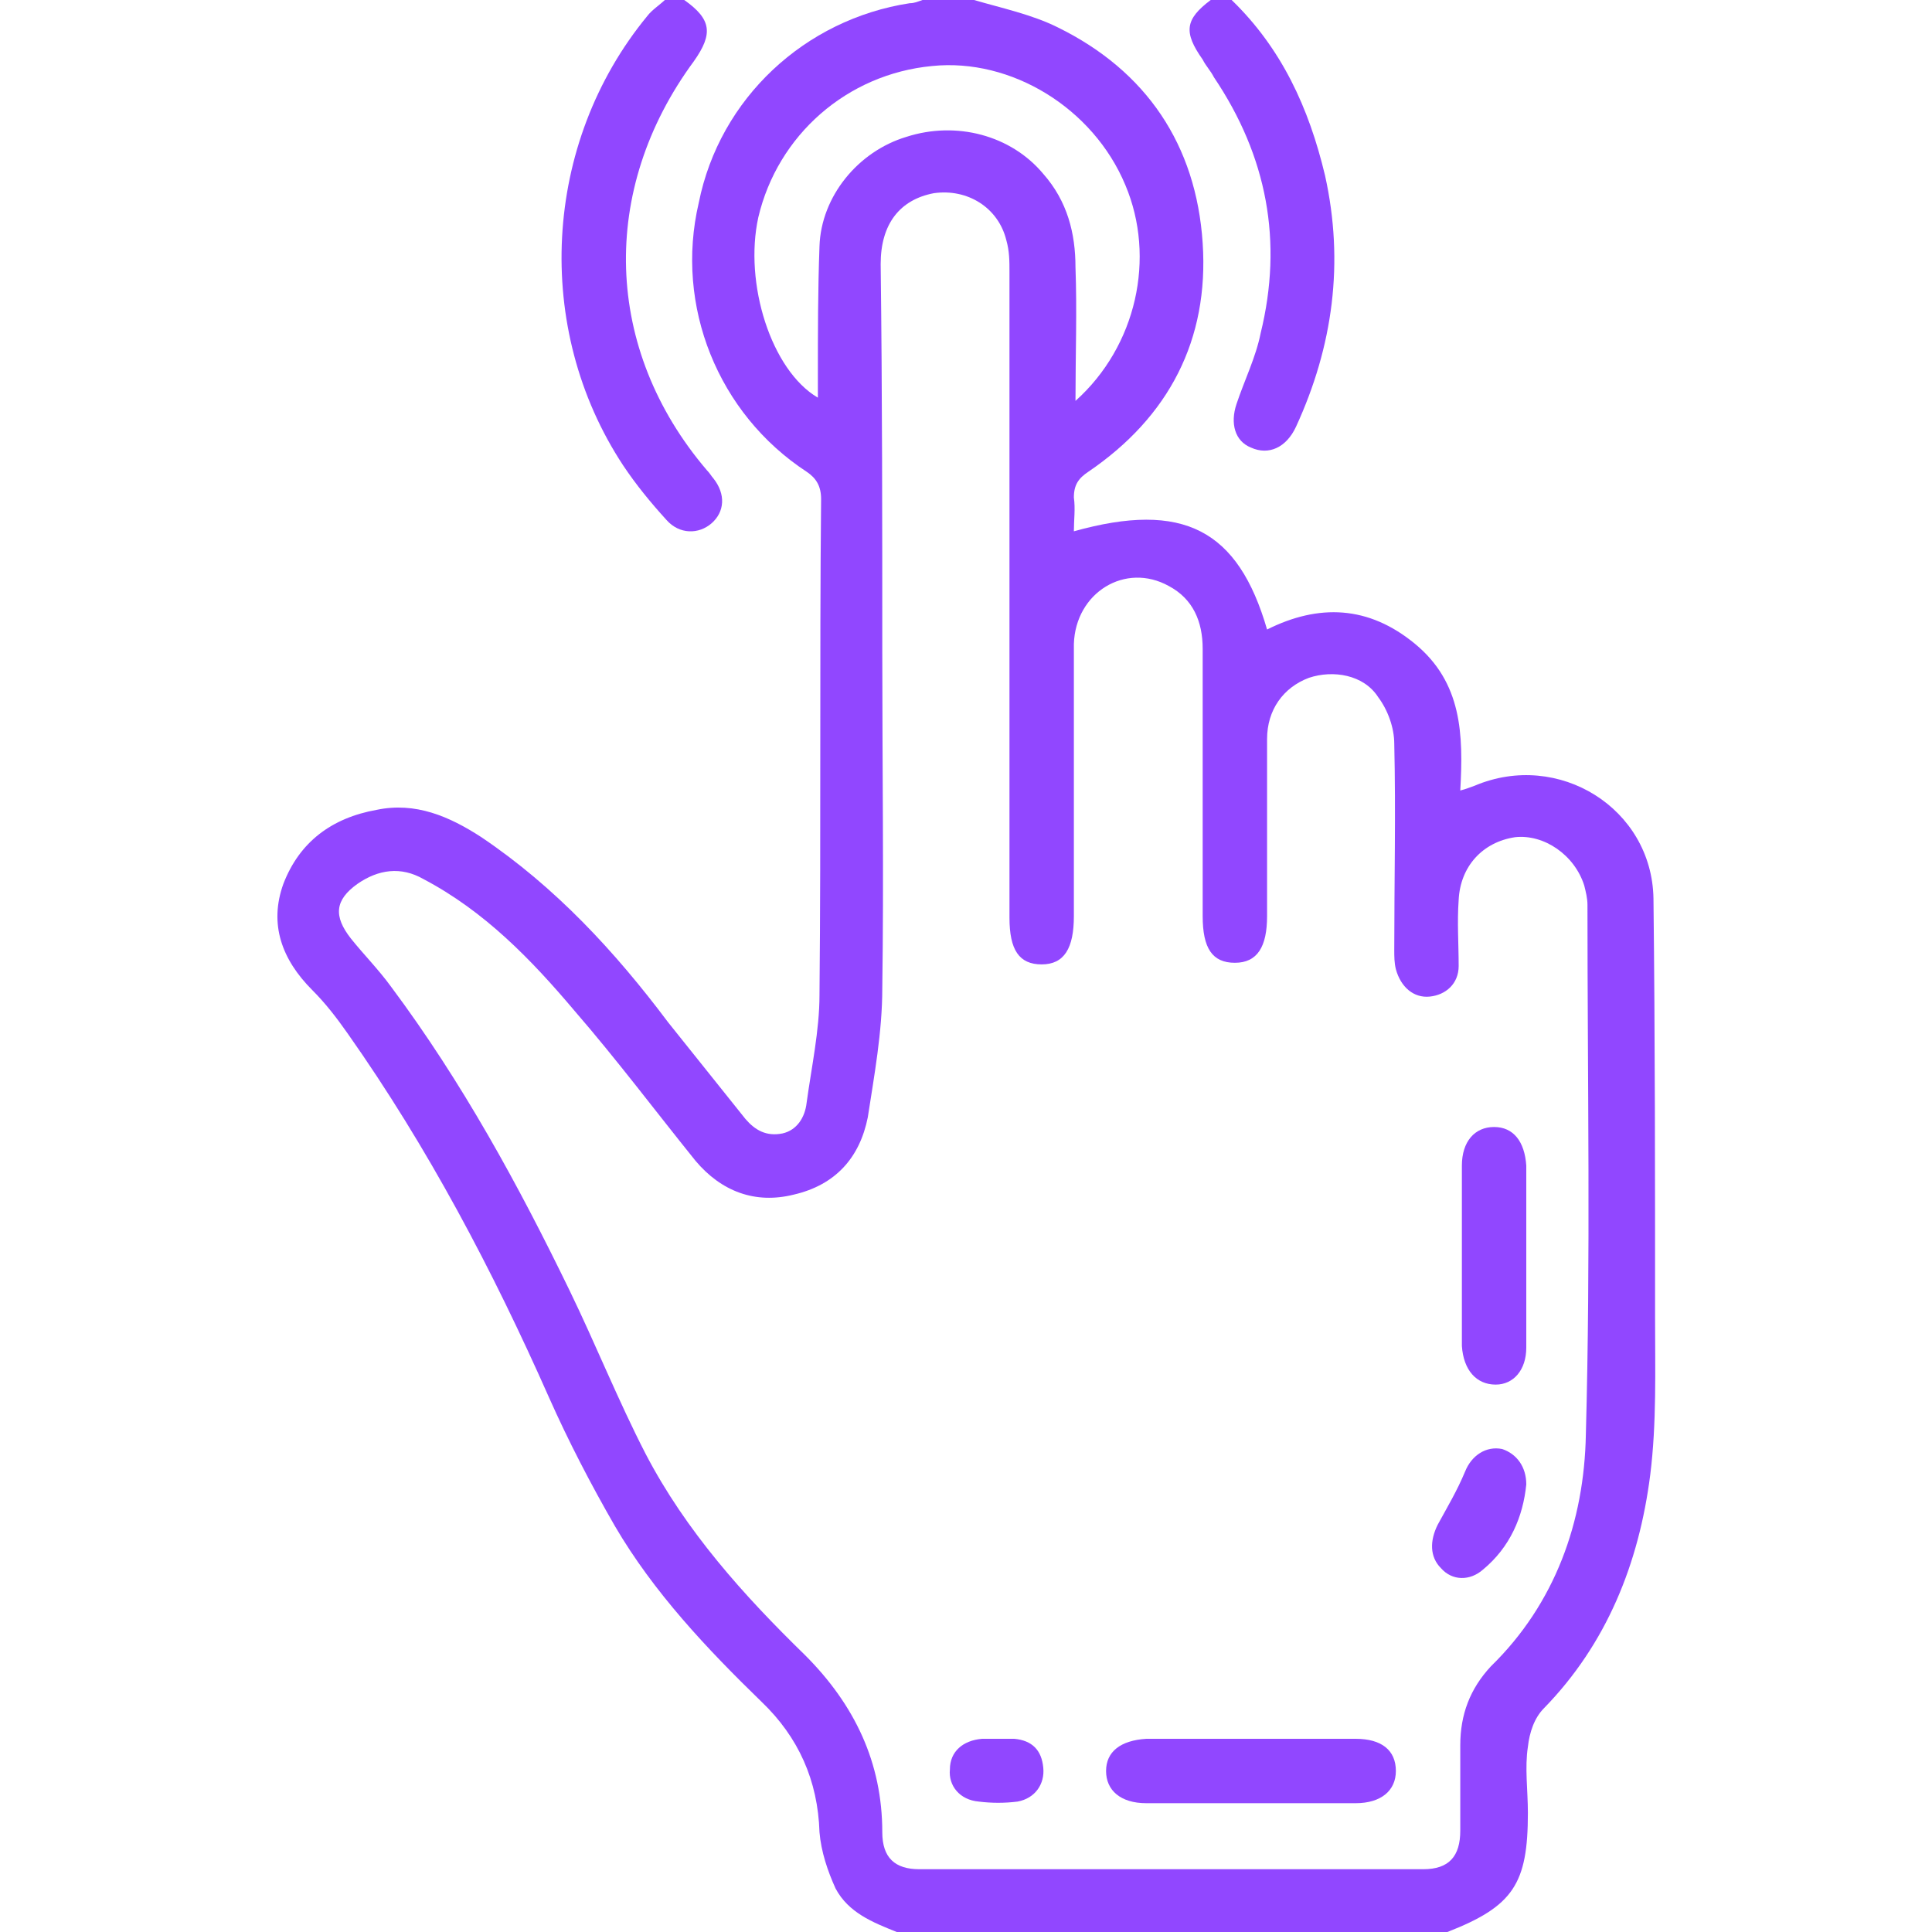 <?xml version="1.0" encoding="utf-8"?>
<!-- Generator: Adobe Illustrator 26.0.3, SVG Export Plug-In . SVG Version: 6.00 Build 0)  -->
<svg version="1.1" id="Capa_1" xmlns="http://www.w3.org/2000/svg" xmlns:xlink="http://www.w3.org/1999/xlink" x="0px" y="0px"
	 viewBox="0 0 120 120" style="enable-background:new 0 0 120 120;" xml:space="preserve">
<style type="text/css">
	.st0{fill:#9147FF;}
</style>
<g>
	<path class="st0" d="M60.5,0c1.7,0.5,3.6,0.9,5.2,1.7c5.5,2.7,8.6,7.3,9,13.4c0.4,6-2.1,10.8-7.1,14.2c-0.6,0.4-0.9,0.8-0.9,1.6
		c0.1,0.7,0,1.4,0,2.1c6.8-1.9,10.2-0.1,12,6.1c3.2-1.6,6.3-1.5,9.2,0.9c2.9,2.4,3,5.6,2.8,9.1c0.4-0.1,0.6-0.2,0.9-0.3
		c5.2-2.2,11,1.4,11.1,7c0.1,8.7,0.1,17.4,0.1,26.1c0,3.2,0.1,6.5-0.3,9.7c-0.7,5.5-2.7,10.5-6.6,14.5c-0.6,0.6-0.9,1.5-1,2.4
		c-0.2,1.3,0,2.7,0,4.1c0,4.4-0.9,5.8-5,7.4c-11.4,0-22.8,0-34.2,0c-1.5-0.6-3-1.2-3.8-2.7c-0.5-1.1-0.9-2.3-1-3.5
		c-0.1-3.2-1.3-5.9-3.6-8.1c-3.4-3.3-6.7-6.8-9.1-10.9c-1.5-2.6-2.9-5.3-4.1-8c-3.5-7.9-7.5-15.5-12.5-22.6c-0.7-1-1.4-1.9-2.2-2.7
		c-1.9-1.9-2.7-4.1-1.8-6.6c1-2.6,3-4.1,5.8-4.6c2.4-0.5,4.5,0.4,6.5,1.7c4.6,3.1,8.3,7.1,11.6,11.5c1.6,2,3.2,4,4.8,6
		c0.6,0.7,1.3,1.1,2.3,0.9c0.9-0.2,1.4-1,1.5-1.9c0.3-2.2,0.8-4.5,0.8-6.7c0.1-10.3,0-20.5,0.1-30.8c0-0.8-0.3-1.3-0.9-1.7
		c-5.5-3.6-8.2-10.3-6.7-16.7C44.7,6.1,50,1.2,56.5,0.2c0.3,0,0.5-0.1,0.8-0.2C58.4,0,59.4,0,60.5,0z M54.8,40.5
		c0,7,0.1,13.9,0,20.9c0,2.7-0.5,5.4-0.9,8c-0.5,2.5-2,4.2-4.6,4.8c-2.4,0.6-4.5-0.2-6.1-2.1c-2.5-3.1-4.9-6.3-7.5-9.3
		c-2.7-3.2-5.6-6.2-9.4-8.2c-1.4-0.8-2.8-0.6-4.1,0.3c-1.4,1-1.5,2-0.4,3.4c0.8,1,1.7,1.9,2.5,3c4.4,5.9,7.9,12.3,11.1,18.9
		c1.6,3.3,3,6.8,4.7,10.1c2.5,4.8,6.1,8.8,9.9,12.5c3.1,3.1,4.8,6.7,4.8,11c0,1.6,0.8,2.3,2.3,2.3c10.4,0,20.9,0,31.3,0
		c1.6,0,2.3-0.8,2.3-2.4c0-1.8,0-3.5,0-5.3c0-1.9,0.6-3.5,1.9-4.9c4-3.9,5.8-9,5.9-14.4c0.3-11,0.1-21.9,0.1-32.9
		c0-0.4-0.1-0.8-0.2-1.2c-0.6-1.9-2.5-3.2-4.3-3c-2,0.3-3.4,1.8-3.5,3.9c-0.1,1.4,0,2.7,0,4.1c0,1.1-0.8,1.8-1.8,1.9
		c-1,0.1-1.8-0.6-2.1-1.7c-0.1-0.4-0.1-0.8-0.1-1.2c0-4.3,0.1-8.5,0-12.8c0-1-0.4-2.1-1-2.9c-0.9-1.4-2.8-1.7-4.3-1.2
		c-1.6,0.6-2.6,2-2.6,3.8c0,3.7,0,7.3,0,11c0,1.9-0.6,2.9-2,2.9c-1.4,0-2-0.9-2-2.9c0-5.5,0-11.1,0-16.6c0-1.7-0.6-3.1-2.1-3.9
		c-2.7-1.5-5.8,0.4-5.9,3.6c0,5.6,0,11.2,0,16.9c0,2-0.6,3-2,3c-1.4,0-2-0.9-2-2.9c0-13.4,0-26.7,0-40.1c0-0.7,0-1.3-0.2-2
		c-0.5-2-2.4-3.2-4.5-2.9c-2.1,0.4-3.3,1.9-3.3,4.4C54.8,24.5,54.8,32.5,54.8,40.5z M66.8,24.9c3.8-3.4,5-8.9,3.1-13.4
		c-2-4.8-7.1-7.9-12-7.4c-5.3,0.5-9.6,4.3-10.8,9.4c-0.9,4.1,0.8,9.5,3.7,11.2c0-0.5,0-0.9,0-1.3c0-2.7,0-5.4,0.1-8.1
		c0.1-3.1,2.4-5.9,5.4-6.8c3.1-1,6.5-0.1,8.5,2.3c1.5,1.7,2,3.7,2,5.8C66.9,19.3,66.8,22,66.8,24.9z"/>
	<path class="st0" d="M42.5,0c1.7,1.2,1.8,2.1,0.6,3.8c-5.9,8-5.6,17.9,0.8,25.4c0.2,0.2,0.3,0.4,0.4,0.5c0.8,1,0.7,2.1-0.1,2.8
		c-0.8,0.7-2,0.7-2.8-0.2c-1-1.1-1.9-2.2-2.7-3.4c-5.6-8.5-5-20,1.5-27.9c0.3-0.4,0.8-0.7,1.2-1.1C41.7,0,42.1,0,42.5,0z"/>
	<path class="st0" d="M76.5,0c3.1,3,4.8,6.7,5.8,10.9c1.2,5.4,0.5,10.6-1.8,15.6c-0.6,1.3-1.7,1.8-2.8,1.3c-1-0.4-1.3-1.5-0.9-2.7
		c0.5-1.5,1.2-2.9,1.5-4.4c1.4-5.7,0.4-11-2.9-15.9c-0.2-0.4-0.5-0.7-0.7-1.1c-1.2-1.7-1.1-2.5,0.5-3.7C75.5,0,76,0,76.5,0z"/>
	<path class="st0" d="M77.8,108c2.1,0,4.3,0,6.4,0c1.6,0,2.5,0.7,2.5,2c0,1.2-0.9,2-2.5,2c-4.3,0-8.7,0-13,0c-1.6,0-2.5-0.8-2.5-2
		c0-1.2,0.9-1.9,2.5-2C73.5,108,75.7,108,77.8,108z"/>
	<path class="st0" d="M94.8,78.1c0,1.9,0,3.7,0,5.6c0,1.4-0.8,2.3-1.9,2.3c-1.2,0-2-0.9-2.1-2.4c0-3.7,0-7.5,0-11.2
		c0-1.5,0.8-2.4,2-2.4c1.2,0,1.9,0.9,2,2.4C94.8,74.3,94.8,76.2,94.8,78.1z"/>
	<path class="st0" d="M94.8,92.2c-0.2,2-1,3.9-2.7,5.3c-0.8,0.7-1.9,0.7-2.6-0.1c-0.7-0.7-0.7-1.7-0.2-2.7c0.6-1.1,1.2-2.1,1.7-3.3
		c0.4-1,1.3-1.6,2.3-1.4C94.2,90.3,94.8,91.1,94.8,92.2z"/>
	<path class="st0" d="M61.8,108c0.4,0,0.8,0,1.2,0c1.1,0.1,1.7,0.7,1.8,1.8c0.1,1-0.5,1.9-1.6,2.1c-0.8,0.1-1.6,0.1-2.4,0
		c-1.2-0.1-1.9-1-1.8-2c0-1.1,0.8-1.8,2-1.9C61.2,108,61.5,108,61.8,108C61.8,108,61.8,108,61.8,108z"/>
</g>
</svg>
